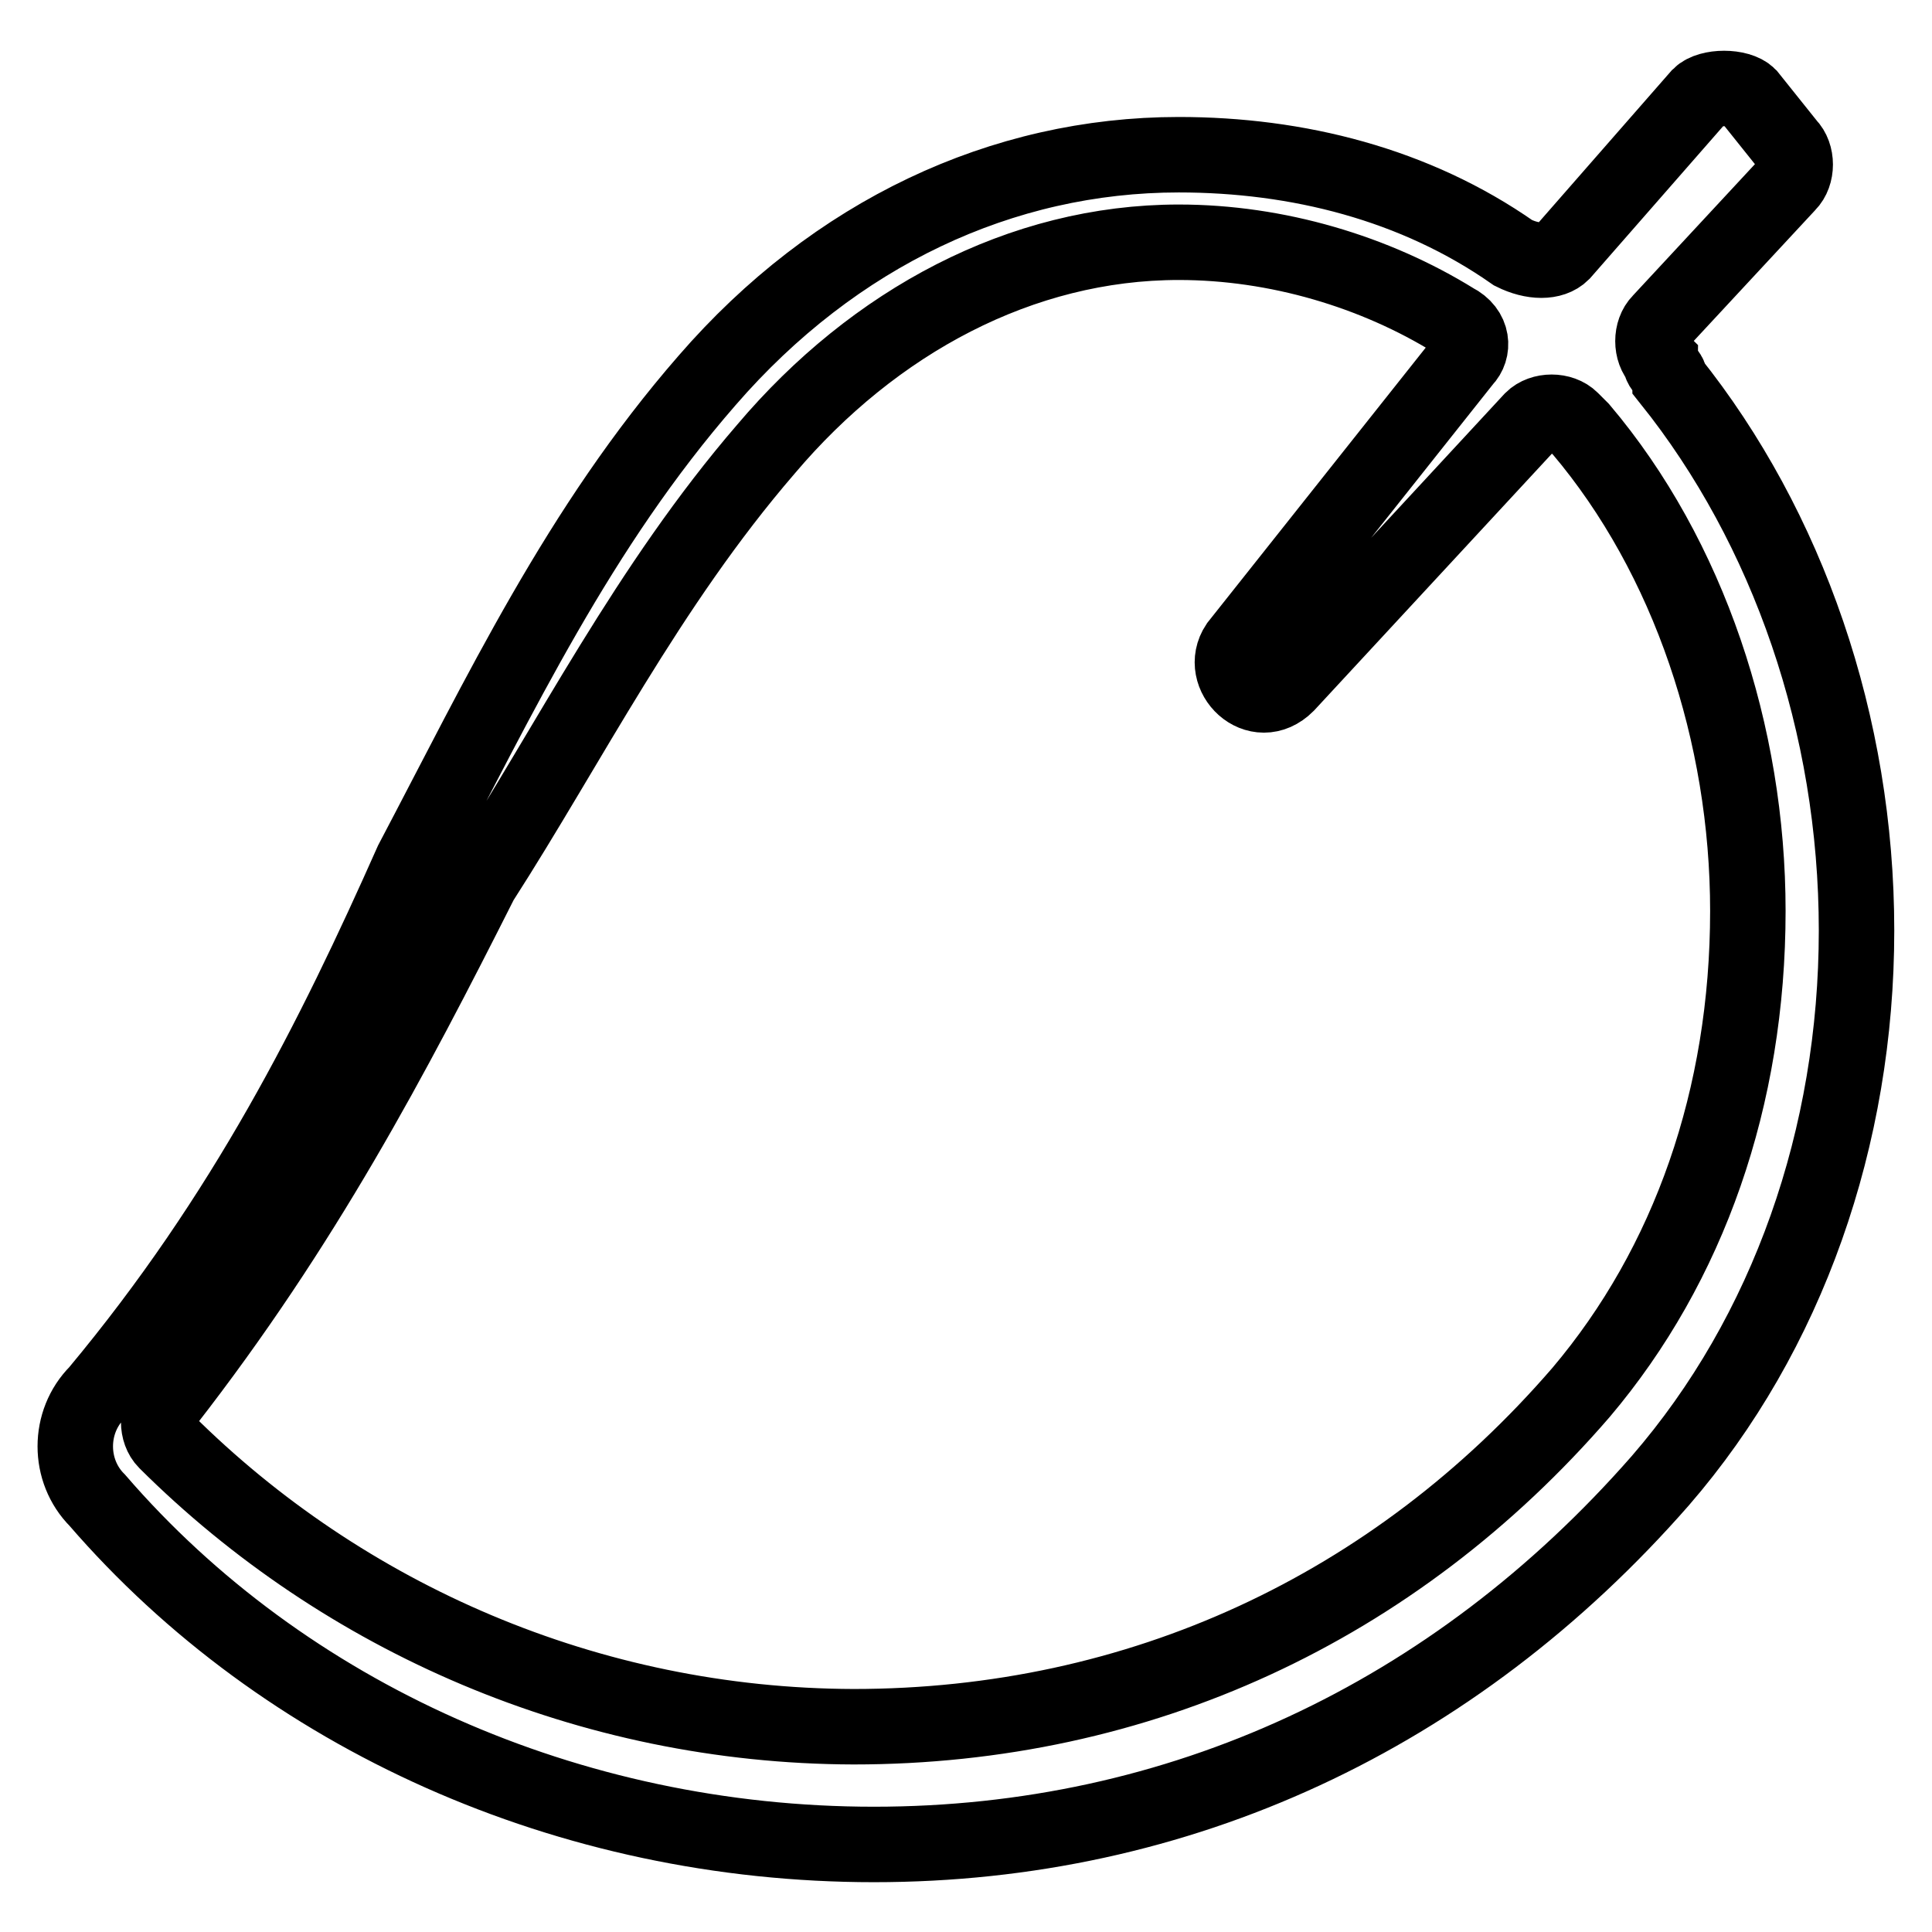 <?xml version="1.0" encoding="utf-8"?>
<!-- Svg Vector Icons : http://www.onlinewebfonts.com/icon -->
<!DOCTYPE svg PUBLIC "-//W3C//DTD SVG 1.1//EN" "http://www.w3.org/Graphics/SVG/1.1/DTD/svg11.dtd">
<svg version="1.1" xmlns="http://www.w3.org/2000/svg" xmlns:xlink="http://www.w3.org/1999/xlink" x="0px" y="0px" viewBox="0 0 256 256" enable-background="new 0 0 256 256" xml:space="preserve">
<g> <path stroke-width="10" fill-opacity="0" stroke="#000000"  d="M12.9,184.5c-3.9,3.9-3.9,10.4,0,14.3c24.7,28.6,62.5,45.6,102.9,45.6c40.4,0,76.8-16.9,104.2-48.2 c16.9-19.5,26-45.6,26-72.9c0-27.3-9.1-53.4-24.7-72.9c0-1.3-1.3-1.3-1.3-2.6c-1.3-1.3-1.3-3.9,0-5.2l16.9-18.2 c1.3-1.3,1.3-3.9,0-5.2l-5.2-6.5c-1.3-1.3-5.2-1.3-6.5,0l-18.2,20.8c-1.3,1.3-3.9,1.3-6.5,0c-13-9.1-28.6-13-44.3-13 c-23.4,0-45.6,10.4-62.5,29.9C76.7,69.9,66.3,92,54.6,114.2C44.2,137.6,32.5,161,12.9,184.5L12.9,184.5z M156.2,32.1 c13,0,26,3.9,36.5,10.4c2.6,1.3,2.6,3.9,1.3,5.2L164,85.5c-2.6,3.9,2.6,9.1,6.5,5.2L203,55.6c1.3-1.3,3.9-1.3,5.2,0l1.3,1.3 c14.3,16.9,22.1,40.4,22.1,63.8c0,24.7-7.8,46.9-22.1,63.8c-24.7,28.6-58.6,44.3-96.4,44.3C78,228.7,45.5,214.4,22,191 c-1.3-1.3-1.3-3.9,0-5.2c18.2-23.4,29.9-45.6,41.7-69c11.7-18.2,22.1-39.1,37.8-57.3C115.8,42.6,135.3,32.1,156.2,32.1z"/></g>
</svg>